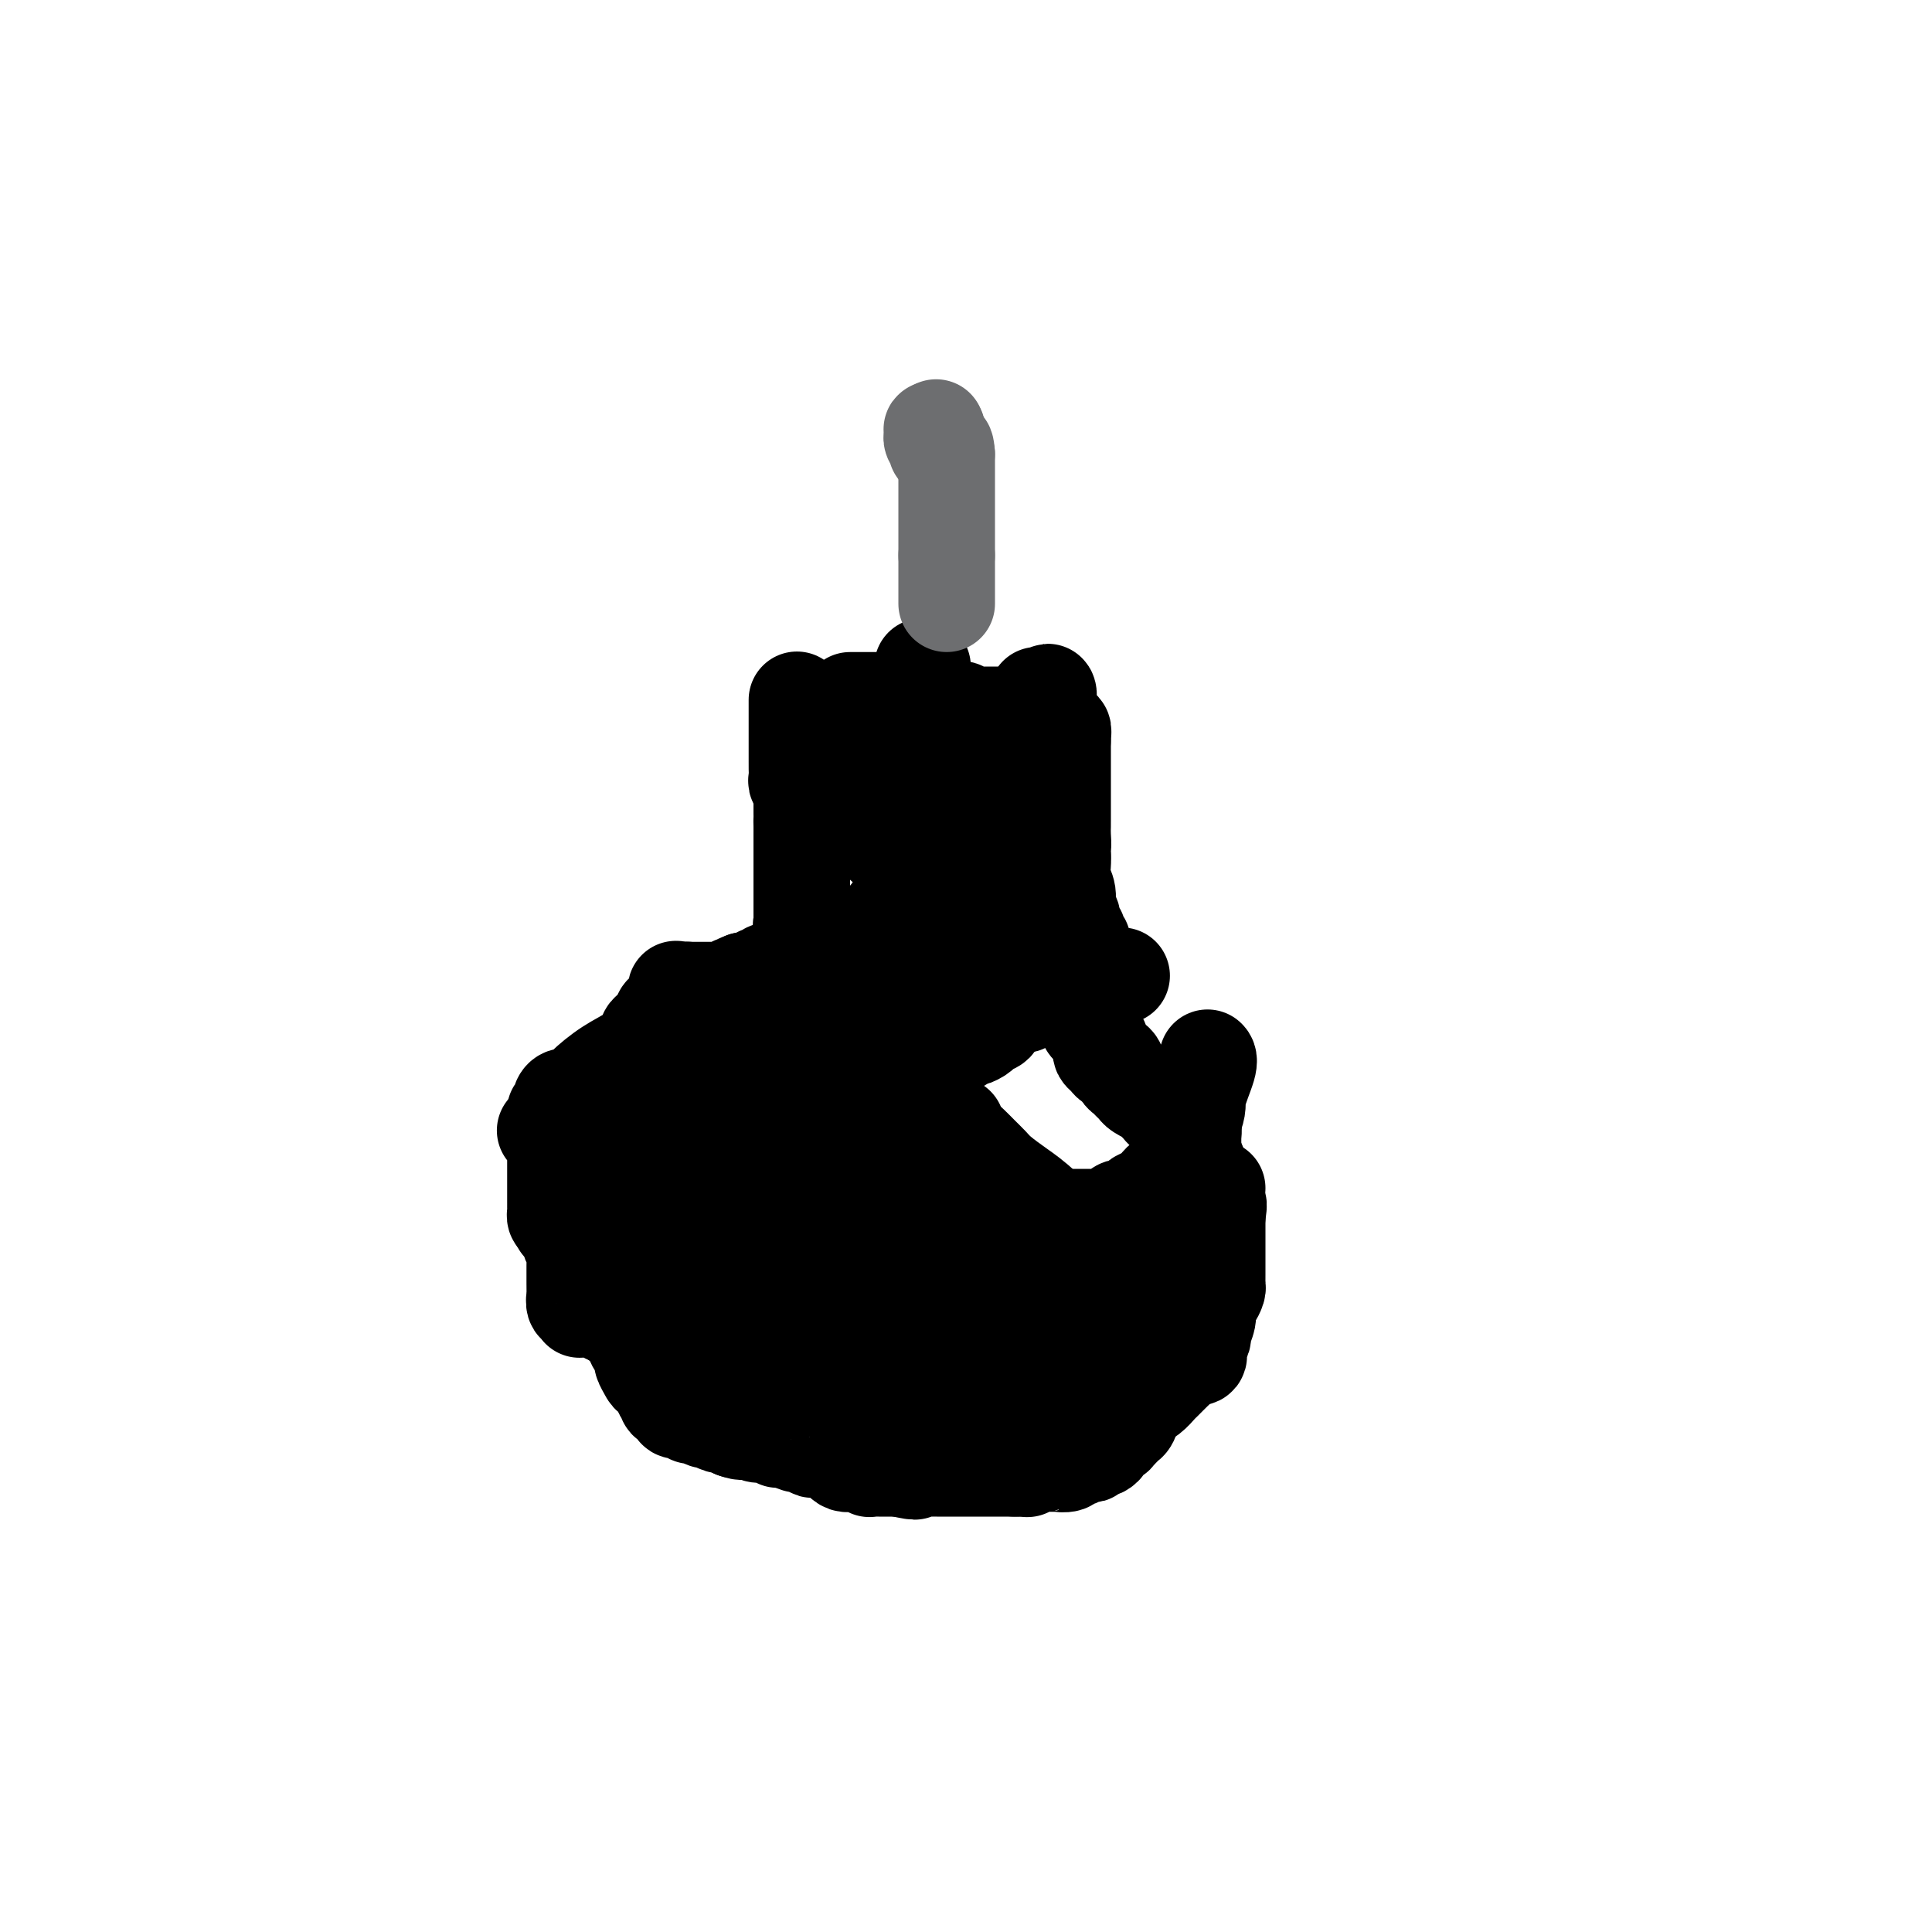 <svg viewBox='0 0 400 400' version='1.1' xmlns='http://www.w3.org/2000/svg' xmlns:xlink='http://www.w3.org/1999/xlink'><g fill='none' stroke='#000000' stroke-width='20' stroke-linecap='round' stroke-linejoin='round'><path d='M165,145c0.000,-0.097 0.000,-0.194 0,0c-0.000,0.194 -0.000,0.678 0,1c0.000,0.322 0.000,0.481 0,1c-0.000,0.519 -0.000,1.397 0,2c0.000,0.603 0.000,0.930 0,1c-0.000,0.070 -0.000,-0.117 0,0c0.000,0.117 0.000,0.537 0,1c-0.000,0.463 -0.000,0.968 0,1c0.000,0.032 0.000,-0.408 0,0c-0.000,0.408 -0.000,1.664 0,2c0.000,0.336 0.000,-0.246 0,0c-0.000,0.246 -0.000,1.322 0,2c0.000,0.678 0.000,0.959 0,1c-0.000,0.041 -0.001,-0.158 0,0c0.001,0.158 0.004,0.672 0,1c-0.004,0.328 -0.015,0.469 0,1c0.015,0.531 0.057,1.451 0,2c-0.057,0.549 -0.211,0.728 0,1c0.211,0.272 0.789,0.636 1,1c0.211,0.364 0.057,0.726 0,1c-0.057,0.274 -0.015,0.458 0,1c0.015,0.542 0.004,1.440 0,2c-0.004,0.560 -0.002,0.780 0,1'/><path d='M166,168c0.155,3.975 0.041,2.412 0,2c-0.041,-0.412 -0.011,0.329 0,1c0.011,0.671 0.003,1.274 0,2c-0.003,0.726 -0.001,1.574 0,2c0.001,0.426 0.000,0.429 0,1c-0.000,0.571 -0.000,1.710 0,2c0.000,0.290 0.000,-0.270 0,0c-0.000,0.270 -0.000,1.369 0,2c0.000,0.631 -0.000,0.792 0,1c0.000,0.208 0.000,0.461 0,1c-0.000,0.539 -0.000,1.364 0,2c0.000,0.636 0.000,1.083 0,2c-0.000,0.917 -0.001,2.302 0,3c0.001,0.698 0.005,0.708 0,1c-0.005,0.292 -0.020,0.868 0,1c0.020,0.132 0.076,-0.178 0,0c-0.076,0.178 -0.283,0.843 0,1c0.283,0.157 1.055,-0.195 2,0c0.945,0.195 2.062,0.937 3,2c0.938,1.063 1.697,2.447 2,3c0.303,0.553 0.152,0.277 0,0'/><path d='M177,196c-1.623,-0.114 -3.246,-0.227 -4,0c-0.754,0.227 -0.639,0.796 -1,1c-0.361,0.204 -1.197,0.045 -2,0c-0.803,-0.045 -1.573,0.026 -2,0c-0.427,-0.026 -0.509,-0.147 -1,0c-0.491,0.147 -1.389,0.561 -2,1c-0.611,0.439 -0.933,0.901 -1,1c-0.067,0.099 0.123,-0.166 0,0c-0.123,0.166 -0.559,0.762 -1,1c-0.441,0.238 -0.888,0.117 -1,0c-0.112,-0.117 0.111,-0.228 0,0c-0.111,0.228 -0.556,0.797 -1,1c-0.444,0.203 -0.889,0.041 -1,0c-0.111,-0.041 0.110,0.041 0,0c-0.110,-0.041 -0.550,-0.203 -1,0c-0.450,0.203 -0.908,0.772 -1,1c-0.092,0.228 0.182,0.114 0,0c-0.182,-0.114 -0.818,-0.227 -1,0c-0.182,0.227 0.092,0.793 0,1c-0.092,0.207 -0.550,0.056 -1,0c-0.450,-0.056 -0.890,-0.015 -1,0c-0.110,0.015 0.112,0.004 0,0c-0.112,-0.004 -0.556,-0.002 -1,0'/><path d='M154,203c-3.493,1.309 -0.726,1.082 0,1c0.726,-0.082 -0.589,-0.018 -1,0c-0.411,0.018 0.083,-0.009 0,0c-0.083,0.009 -0.744,0.055 -1,0c-0.256,-0.055 -0.106,-0.211 0,0c0.106,0.211 0.168,0.789 0,1c-0.168,0.211 -0.566,0.057 -1,0c-0.434,-0.057 -0.905,-0.015 -1,0c-0.095,0.015 0.186,0.004 0,0c-0.186,-0.004 -0.838,-0.001 -1,0c-0.162,0.001 0.167,0.000 0,0c-0.167,-0.000 -0.828,-0.000 -1,0c-0.172,0.000 0.146,0.000 0,0c-0.146,-0.000 -0.756,-0.000 -1,0c-0.244,0.000 -0.122,0.000 0,0c0.122,-0.000 0.244,-0.000 0,0c-0.244,0.000 -0.854,0.000 -1,0c-0.146,-0.000 0.172,-0.000 0,0c-0.172,0.000 -0.835,0.000 -1,0c-0.165,-0.000 0.167,-0.000 0,0c-0.167,0.000 -0.832,0.000 -1,0c-0.168,-0.000 0.161,-0.000 0,0c-0.161,0.000 -0.813,0.000 -1,0c-0.187,-0.000 0.089,-0.000 0,0c-0.089,0.000 -0.545,0.000 -1,0'/><path d='M142,205c-1.812,0.312 -0.342,0.091 0,0c0.342,-0.091 -0.443,-0.054 -1,0c-0.557,0.054 -0.885,0.124 -1,0c-0.115,-0.124 -0.017,-0.440 0,0c0.017,0.440 -0.047,1.638 0,2c0.047,0.362 0.205,-0.113 0,0c-0.205,0.113 -0.772,0.814 -1,1c-0.228,0.186 -0.118,-0.143 0,0c0.118,0.143 0.243,0.759 0,1c-0.243,0.241 -0.854,0.107 -1,0c-0.146,-0.107 0.172,-0.187 0,0c-0.172,0.187 -0.833,0.641 -1,1c-0.167,0.359 0.161,0.621 0,1c-0.161,0.379 -0.812,0.873 -1,1c-0.188,0.127 0.086,-0.115 0,0c-0.086,0.115 -0.531,0.585 -1,1c-0.469,0.415 -0.962,0.776 -1,1c-0.038,0.224 0.380,0.313 0,1c-0.380,0.687 -1.558,1.973 -3,3c-1.442,1.027 -3.147,1.794 -5,3c-1.853,1.206 -3.856,2.849 -5,4c-1.144,1.151 -1.431,1.810 -2,2c-0.569,0.190 -1.419,-0.089 -2,0c-0.581,0.089 -0.891,0.545 -1,1c-0.109,0.455 -0.015,0.910 0,1c0.015,0.090 -0.048,-0.183 0,0c0.048,0.183 0.209,0.822 0,1c-0.209,0.178 -0.787,-0.106 -1,0c-0.213,0.106 -0.061,0.602 0,1c0.061,0.398 0.030,0.699 0,1'/><path d='M115,232c-4.177,4.117 -1.119,0.910 0,0c1.119,-0.910 0.300,0.478 0,1c-0.300,0.522 -0.080,0.178 0,0c0.080,-0.178 0.022,-0.188 0,0c-0.022,0.188 -0.006,0.575 0,1c0.006,0.425 0.002,0.887 0,1c-0.002,0.113 -0.000,-0.123 0,0c0.000,0.123 0.000,0.607 0,1c-0.000,0.393 -0.000,0.696 0,1c0.000,0.304 0.000,0.607 0,1c-0.000,0.393 -0.000,0.874 0,1c0.000,0.126 0.000,-0.104 0,0c-0.000,0.104 -0.000,0.542 0,1c0.000,0.458 0.000,0.936 0,1c-0.000,0.064 -0.000,-0.285 0,0c0.000,0.285 -0.000,1.203 0,2c0.000,0.797 0.000,1.471 0,2c-0.000,0.529 -0.000,0.911 0,1c0.000,0.089 0.000,-0.116 0,0c-0.000,0.116 -0.000,0.552 0,1c0.000,0.448 0.000,0.907 0,1c-0.000,0.093 -0.000,-0.181 0,0c0.000,0.181 0.000,0.818 0,1c-0.000,0.182 -0.001,-0.091 0,0c0.001,0.091 0.003,0.547 0,1c-0.003,0.453 -0.011,0.905 0,1c0.011,0.095 0.041,-0.167 0,0c-0.041,0.167 -0.155,0.762 0,1c0.155,0.238 0.577,0.119 1,0'/><path d='M116,252c0.090,3.046 -0.186,0.662 0,0c0.186,-0.662 0.833,0.399 1,1c0.167,0.601 -0.148,0.742 0,1c0.148,0.258 0.758,0.632 1,1c0.242,0.368 0.118,0.728 0,1c-0.118,0.272 -0.228,0.454 0,1c0.228,0.546 0.793,1.455 1,2c0.207,0.545 0.055,0.727 0,1c-0.055,0.273 -0.015,0.636 0,1c0.015,0.364 0.004,0.728 0,1c-0.004,0.272 -0.001,0.453 0,1c0.001,0.547 -0.001,1.461 0,2c0.001,0.539 0.004,0.704 0,1c-0.004,0.296 -0.015,0.724 0,1c0.015,0.276 0.057,0.400 0,1c-0.057,0.600 -0.212,1.678 0,2c0.212,0.322 0.792,-0.110 1,0c0.208,0.110 0.045,0.761 0,1c-0.045,0.239 0.030,0.064 0,0c-0.030,-0.064 -0.163,-0.017 0,0c0.163,0.017 0.622,0.004 1,0c0.378,-0.004 0.675,0.003 1,0c0.325,-0.003 0.680,-0.015 1,0c0.320,0.015 0.607,0.056 1,0c0.393,-0.056 0.894,-0.211 1,0c0.106,0.211 -0.182,0.788 0,1c0.182,0.212 0.833,0.060 1,0c0.167,-0.060 -0.151,-0.026 0,0c0.151,0.026 0.771,0.046 1,0c0.229,-0.046 0.065,-0.156 0,0c-0.065,0.156 -0.033,0.578 0,1'/><path d='M127,273c1.201,0.291 0.704,0.018 1,0c0.296,-0.018 1.385,0.218 2,1c0.615,0.782 0.757,2.111 1,3c0.243,0.889 0.589,1.338 1,2c0.411,0.662 0.889,1.538 1,2c0.111,0.462 -0.143,0.509 0,1c0.143,0.491 0.683,1.427 1,2c0.317,0.573 0.409,0.784 1,1c0.591,0.216 1.679,0.436 2,1c0.321,0.564 -0.125,1.472 0,2c0.125,0.528 0.822,0.677 1,1c0.178,0.323 -0.162,0.821 0,1c0.162,0.179 0.827,0.038 1,0c0.173,-0.038 -0.146,0.028 0,0c0.146,-0.028 0.756,-0.151 1,0c0.244,0.151 0.122,0.577 0,1c-0.122,0.423 -0.244,0.844 0,1c0.244,0.156 0.854,0.045 1,0c0.146,-0.045 -0.172,-0.026 0,0c0.172,0.026 0.835,0.060 1,0c0.165,-0.060 -0.168,-0.213 0,0c0.168,0.213 0.836,0.793 1,1c0.164,0.207 -0.176,0.042 0,0c0.176,-0.042 0.868,0.040 1,0c0.132,-0.040 -0.298,-0.203 0,0c0.298,0.203 1.322,0.772 2,1c0.678,0.228 1.010,0.116 1,0c-0.010,-0.116 -0.364,-0.237 0,0c0.364,0.237 1.444,0.833 2,1c0.556,0.167 0.587,-0.095 1,0c0.413,0.095 1.206,0.548 2,1'/><path d='M152,296c2.269,0.791 1.942,0.269 2,0c0.058,-0.269 0.500,-0.283 1,0c0.500,0.283 1.059,0.864 2,1c0.941,0.136 2.266,-0.174 3,0c0.734,0.174 0.879,0.830 1,1c0.121,0.170 0.218,-0.147 1,0c0.782,0.147 2.250,0.758 3,1c0.750,0.242 0.782,0.117 1,0c0.218,-0.117 0.622,-0.224 1,0c0.378,0.224 0.731,0.778 1,1c0.269,0.222 0.454,0.111 1,0c0.546,-0.111 1.452,-0.223 2,0c0.548,0.223 0.738,0.782 1,1c0.262,0.218 0.596,0.097 1,0c0.404,-0.097 0.878,-0.170 1,0c0.122,0.170 -0.108,0.581 0,1c0.108,0.419 0.554,0.845 1,1c0.446,0.155 0.893,0.041 1,0c0.107,-0.041 -0.125,-0.007 0,0c0.125,0.007 0.607,-0.012 1,0c0.393,0.012 0.698,0.056 1,0c0.302,-0.056 0.602,-0.211 1,0c0.398,0.211 0.894,0.789 1,1c0.106,0.211 -0.179,0.057 0,0c0.179,-0.057 0.821,-0.015 1,0c0.179,0.015 -0.107,0.004 0,0c0.107,-0.004 0.606,-0.001 1,0c0.394,0.001 0.683,0.000 1,0c0.317,-0.000 0.662,-0.000 1,0c0.338,0.000 0.668,0.000 1,0c0.332,-0.000 0.666,-0.000 1,0'/><path d='M186,304c5.676,1.238 2.865,0.332 2,0c-0.865,-0.332 0.216,-0.089 1,0c0.784,0.089 1.270,0.024 2,0c0.730,-0.024 1.702,-0.006 2,0c0.298,0.006 -0.079,0.002 0,0c0.079,-0.002 0.614,-0.000 1,0c0.386,0.000 0.625,0.000 1,0c0.375,-0.000 0.888,-0.000 1,0c0.112,0.000 -0.178,0.000 0,0c0.178,-0.000 0.822,-0.000 1,0c0.178,0.000 -0.110,0.000 0,0c0.110,-0.000 0.617,-0.000 1,0c0.383,0.000 0.643,0.000 1,0c0.357,-0.000 0.813,-0.000 1,0c0.187,0.000 0.107,0.000 0,0c-0.107,-0.000 -0.239,-0.000 0,0c0.239,0.000 0.850,0.000 1,0c0.150,-0.000 -0.162,-0.000 0,0c0.162,0.000 0.799,0.000 1,0c0.201,-0.000 -0.033,-0.000 0,0c0.033,0.000 0.334,0.000 1,0c0.666,-0.000 1.698,-0.000 2,0c0.302,0.000 -0.125,0.000 0,0c0.125,-0.000 0.803,-0.000 1,0c0.197,0.000 -0.088,0.000 0,0c0.088,-0.000 0.548,-0.000 1,0c0.452,0.000 0.894,0.000 1,0c0.106,-0.000 -0.125,-0.000 0,0c0.125,0.000 0.607,0.000 1,0c0.393,0.000 0.696,0.000 1,0'/><path d='M210,304c4.113,0.061 2.394,0.212 2,0c-0.394,-0.212 0.537,-0.789 1,-1c0.463,-0.211 0.458,-0.056 1,0c0.542,0.056 1.632,0.015 2,0c0.368,-0.015 0.014,-0.003 0,0c-0.014,0.003 0.311,-0.003 1,0c0.689,0.003 1.743,0.016 2,0c0.257,-0.016 -0.282,-0.061 0,0c0.282,0.061 1.385,0.226 2,0c0.615,-0.226 0.743,-0.844 1,-1c0.257,-0.156 0.642,0.151 1,0c0.358,-0.151 0.687,-0.759 1,-1c0.313,-0.241 0.608,-0.117 1,0c0.392,0.117 0.879,0.225 1,0c0.121,-0.225 -0.125,-0.782 0,-1c0.125,-0.218 0.621,-0.096 1,0c0.379,0.096 0.640,0.166 1,0c0.360,-0.166 0.818,-0.566 1,-1c0.182,-0.434 0.087,-0.900 0,-1c-0.087,-0.100 -0.167,0.165 0,0c0.167,-0.165 0.581,-0.762 1,-1c0.419,-0.238 0.843,-0.119 1,0c0.157,0.119 0.046,0.238 0,0c-0.046,-0.238 -0.027,-0.834 0,-1c0.027,-0.166 0.063,0.096 0,0c-0.063,-0.096 -0.224,-0.551 0,-1c0.224,-0.449 0.834,-0.894 1,-1c0.166,-0.106 -0.110,0.126 0,0c0.110,-0.126 0.607,-0.611 1,-1c0.393,-0.389 0.684,-0.683 1,-1c0.316,-0.317 0.658,-0.659 1,-1'/><path d='M235,291c1.218,-1.588 0.763,-1.058 1,-1c0.237,0.058 1.167,-0.355 2,-1c0.833,-0.645 1.570,-1.522 2,-2c0.430,-0.478 0.554,-0.558 1,-1c0.446,-0.442 1.216,-1.247 2,-2c0.784,-0.753 1.583,-1.455 2,-2c0.417,-0.545 0.452,-0.935 1,-1c0.548,-0.065 1.610,0.195 2,0c0.390,-0.195 0.109,-0.844 0,-1c-0.109,-0.156 -0.044,0.181 0,0c0.044,-0.181 0.068,-0.881 0,-1c-0.068,-0.119 -0.229,0.344 0,0c0.229,-0.344 0.849,-1.495 1,-2c0.151,-0.505 -0.166,-0.362 0,-1c0.166,-0.638 0.815,-2.055 1,-3c0.185,-0.945 -0.094,-1.419 0,-2c0.094,-0.581 0.561,-1.269 1,-2c0.439,-0.731 0.850,-1.505 1,-2c0.150,-0.495 0.040,-0.710 0,-1c-0.040,-0.290 -0.011,-0.655 0,-1c0.011,-0.345 0.003,-0.670 0,-1c-0.003,-0.330 -0.001,-0.666 0,-1c0.001,-0.334 0.000,-0.666 0,-1c-0.000,-0.334 -0.000,-0.670 0,-1c0.000,-0.330 0.000,-0.654 0,-1c-0.000,-0.346 -0.000,-0.713 0,-1c0.000,-0.287 0.000,-0.494 0,-1c-0.000,-0.506 -0.000,-1.311 0,-2c0.000,-0.689 0.000,-1.262 0,-2c-0.000,-0.738 -0.000,-1.639 0,-2c0.000,-0.361 0.000,-0.180 0,0'/><path d='M252,252c0.595,-4.573 0.084,-1.505 0,-1c-0.084,0.505 0.261,-1.552 0,-3c-0.261,-1.448 -1.128,-2.286 -2,-3c-0.872,-0.714 -1.750,-1.305 -2,-2c-0.250,-0.695 0.126,-1.495 0,-2c-0.126,-0.505 -0.755,-0.715 -1,-1c-0.245,-0.285 -0.107,-0.643 0,-1c0.107,-0.357 0.182,-0.711 0,-1c-0.182,-0.289 -0.622,-0.511 -1,-1c-0.378,-0.489 -0.693,-1.245 -1,-2c-0.307,-0.755 -0.607,-1.508 -1,-2c-0.393,-0.492 -0.879,-0.723 -1,-1c-0.121,-0.277 0.123,-0.599 0,-1c-0.123,-0.401 -0.611,-0.882 -1,-1c-0.389,-0.118 -0.677,0.127 -1,0c-0.323,-0.127 -0.682,-0.625 -1,-1c-0.318,-0.375 -0.596,-0.625 -1,-1c-0.404,-0.375 -0.934,-0.874 -1,-1c-0.066,-0.126 0.333,0.121 0,0c-0.333,-0.121 -1.399,-0.608 -2,-1c-0.601,-0.392 -0.738,-0.687 -1,-1c-0.262,-0.313 -0.647,-0.643 -1,-1c-0.353,-0.357 -0.672,-0.740 -1,-1c-0.328,-0.260 -0.666,-0.398 -1,-1c-0.334,-0.602 -0.664,-1.667 -1,-2c-0.336,-0.333 -0.678,0.066 -1,0c-0.322,-0.066 -0.625,-0.598 -1,-1c-0.375,-0.402 -0.822,-0.675 -1,-1c-0.178,-0.325 -0.086,-0.703 0,-1c0.086,-0.297 0.168,-0.513 0,-1c-0.168,-0.487 -0.584,-1.243 -1,-2'/><path d='M227,214c-2.868,-3.057 -1.538,-1.199 -1,-1c0.538,0.199 0.285,-1.259 0,-2c-0.285,-0.741 -0.602,-0.763 -1,-1c-0.398,-0.237 -0.876,-0.689 -1,-1c-0.124,-0.311 0.108,-0.479 0,-1c-0.108,-0.521 -0.555,-1.393 -1,-2c-0.445,-0.607 -0.889,-0.947 -1,-1c-0.111,-0.053 0.110,0.183 0,0c-0.110,-0.183 -0.551,-0.785 -1,-1c-0.449,-0.215 -0.906,-0.044 -1,0c-0.094,0.044 0.176,-0.041 0,0c-0.176,0.041 -0.797,0.208 -1,0c-0.203,-0.208 0.014,-0.790 0,-1c-0.014,-0.210 -0.258,-0.046 -1,0c-0.742,0.046 -1.981,-0.025 -3,0c-1.019,0.025 -1.818,0.147 -2,0c-0.182,-0.147 0.254,-0.561 0,-1c-0.254,-0.439 -1.196,-0.901 -2,-1c-0.804,-0.099 -1.469,0.166 -2,0c-0.531,-0.166 -0.926,-0.761 -1,-1c-0.074,-0.239 0.174,-0.121 0,0c-0.174,0.121 -0.768,0.244 -1,0c-0.232,-0.244 -0.101,-0.854 0,-1c0.101,-0.146 0.174,0.171 0,0c-0.174,-0.171 -0.593,-0.829 -1,-1c-0.407,-0.171 -0.802,0.146 -1,0c-0.198,-0.146 -0.199,-0.756 0,-1c0.199,-0.244 0.600,-0.122 1,0'/><path d='M206,197c-2.500,-1.167 -1.250,-0.583 0,0'/><path d='M224,201c0.000,-0.333 0.000,-0.666 0,-1c-0.000,-0.334 -0.000,-0.668 0,-1c0.000,-0.332 0.001,-0.663 0,-1c-0.001,-0.337 -0.004,-0.682 0,-1c0.004,-0.318 0.015,-0.611 0,-1c-0.015,-0.389 -0.055,-0.874 0,-1c0.055,-0.126 0.207,0.108 0,0c-0.207,-0.108 -0.772,-0.557 -1,-1c-0.228,-0.443 -0.118,-0.880 0,-1c0.118,-0.120 0.243,0.078 0,0c-0.243,-0.078 -0.853,-0.432 -1,-1c-0.147,-0.568 0.171,-1.349 0,-2c-0.171,-0.651 -0.830,-1.172 -1,-2c-0.170,-0.828 0.150,-1.964 0,-3c-0.150,-1.036 -0.771,-1.971 -1,-3c-0.229,-1.029 -0.065,-2.151 0,-3c0.065,-0.849 0.033,-1.424 0,-2'/><path d='M220,177c-0.619,-4.073 -0.166,-2.254 0,-2c0.166,0.254 0.044,-1.055 0,-2c-0.044,-0.945 -0.012,-1.525 0,-2c0.012,-0.475 0.003,-0.844 0,-1c-0.003,-0.156 -0.001,-0.098 0,0c0.001,0.098 0.000,0.238 0,0c-0.000,-0.238 -0.000,-0.852 0,-1c0.000,-0.148 0.000,0.172 0,0c-0.000,-0.172 -0.000,-0.835 0,-1c0.000,-0.165 0.000,0.167 0,0c-0.000,-0.167 -0.000,-0.832 0,-1c0.000,-0.168 0.000,0.163 0,0c-0.000,-0.163 -0.000,-0.818 0,-1c0.000,-0.182 0.000,0.111 0,0c-0.000,-0.111 -0.000,-0.625 0,-1c0.000,-0.375 0.000,-0.612 0,-1c-0.000,-0.388 -0.000,-0.929 0,-1c0.000,-0.071 0.000,0.328 0,0c-0.000,-0.328 -0.000,-1.383 0,-2c0.000,-0.617 0.000,-0.794 0,-1c-0.000,-0.206 -0.000,-0.439 0,-1c0.000,-0.561 0.000,-1.449 0,-2c-0.000,-0.551 -0.000,-0.764 0,-1c0.000,-0.236 0.000,-0.496 0,-1c0.000,-0.504 0.000,-1.252 0,-2'/><path d='M220,153c-0.001,-3.648 -0.004,-0.767 0,0c0.004,0.767 0.015,-0.579 0,-1c-0.015,-0.421 -0.057,0.083 0,0c0.057,-0.083 0.212,-0.754 0,-1c-0.212,-0.246 -0.793,-0.066 -1,0c-0.207,0.066 -0.041,0.019 0,0c0.041,-0.019 -0.041,-0.009 0,0c0.041,0.009 0.207,0.016 0,0c-0.207,-0.016 -0.786,-0.056 -1,0c-0.214,0.056 -0.061,0.207 0,0c0.061,-0.207 0.030,-0.772 0,-1c-0.030,-0.228 -0.061,-0.118 0,0c0.061,0.118 0.212,0.243 0,0c-0.212,-0.243 -0.789,-0.854 -1,-1c-0.211,-0.146 -0.057,0.172 0,0c0.057,-0.172 0.015,-0.835 0,-1c-0.015,-0.165 -0.004,0.167 0,0c0.004,-0.167 0.001,-0.833 0,-1c-0.001,-0.167 -0.000,0.166 0,0c0.000,-0.166 0.000,-0.832 0,-1c-0.000,-0.168 -0.000,0.161 0,0c0.000,-0.161 0.000,-0.813 0,-1c-0.000,-0.187 -0.000,0.089 0,0c0.000,-0.089 0.000,-0.545 0,-1'/><path d='M217,144c-0.345,-1.393 0.292,-0.375 0,0c-0.292,0.375 -1.512,0.107 -2,0c-0.488,-0.107 -0.244,-0.054 0,0'/><path d='M176,145c0.192,0.000 0.384,0.000 1,0c0.616,-0.000 1.655,-0.000 2,0c0.345,0.000 -0.003,0.000 0,0c0.003,-0.000 0.357,-0.000 1,0c0.643,0.000 1.576,0.000 2,0c0.424,-0.000 0.339,-0.001 1,0c0.661,0.001 2.068,0.003 3,0c0.932,-0.003 1.390,-0.011 2,0c0.610,0.011 1.373,0.042 2,0c0.627,-0.042 1.120,-0.156 2,0c0.880,0.156 2.148,0.581 3,1c0.852,0.419 1.289,0.830 2,1c0.711,0.170 1.696,0.098 2,0c0.304,-0.098 -0.073,-0.222 0,0c0.073,0.222 0.597,0.792 1,1c0.403,0.208 0.685,0.056 1,0c0.315,-0.056 0.662,-0.015 1,0c0.338,0.015 0.668,0.004 1,0c0.332,-0.004 0.666,-0.001 1,0c0.334,0.001 0.670,0.000 1,0c0.330,-0.000 0.656,-0.000 1,0c0.344,0.000 0.708,0.000 1,0c0.292,-0.000 0.512,-0.000 1,0c0.488,0.000 1.244,0.000 2,0'/><path d='M210,148c5.398,0.465 1.894,0.128 1,0c-0.894,-0.128 0.822,-0.048 2,0c1.178,0.048 1.818,0.064 2,0c0.182,-0.064 -0.095,-0.210 0,0c0.095,0.210 0.561,0.774 1,1c0.439,0.226 0.850,0.112 1,0c0.150,-0.112 0.040,-0.223 0,0c-0.040,0.223 -0.011,0.782 0,1c0.011,0.218 0.003,0.097 0,0c-0.003,-0.097 -0.001,-0.170 0,0c0.001,0.170 0.000,0.584 0,1c-0.000,0.416 -0.000,0.833 0,1c0.000,0.167 0.000,0.083 0,0'/><path d='M139,245c0.335,-0.000 0.671,-0.000 1,0c0.329,0.000 0.653,0.000 1,0c0.347,-0.000 0.718,-0.001 1,0c0.282,0.001 0.474,0.002 1,0c0.526,-0.002 1.387,-0.008 2,0c0.613,0.008 0.979,0.030 1,0c0.021,-0.030 -0.304,-0.111 0,0c0.304,0.111 1.236,0.415 2,1c0.764,0.585 1.362,1.450 2,2c0.638,0.550 1.318,0.785 2,1c0.682,0.215 1.365,0.410 2,1c0.635,0.590 1.222,1.576 2,2c0.778,0.424 1.745,0.284 3,1c1.255,0.716 2.797,2.286 4,3c1.203,0.714 2.069,0.573 3,1c0.931,0.427 1.929,1.424 3,2c1.071,0.576 2.216,0.732 3,1c0.784,0.268 1.206,0.648 2,1c0.794,0.352 1.959,0.677 3,1c1.041,0.323 1.960,0.643 3,1c1.040,0.357 2.203,0.750 3,1c0.797,0.250 1.228,0.357 2,1c0.772,0.643 1.886,1.821 3,3'/><path d='M188,268c6.738,3.521 3.582,1.322 3,1c-0.582,-0.322 1.411,1.233 3,2c1.589,0.767 2.774,0.745 4,1c1.226,0.255 2.493,0.787 3,1c0.507,0.213 0.253,0.106 0,0'/><path d='M133,253c0.097,0.126 0.193,0.252 1,0c0.807,-0.252 2.323,-0.881 4,0c1.677,0.881 3.515,3.271 6,5c2.485,1.729 5.618,2.796 8,4c2.382,1.204 4.014,2.545 6,4c1.986,1.455 4.325,3.024 6,4c1.675,0.976 2.688,1.358 4,2c1.312,0.642 2.925,1.543 4,2c1.075,0.457 1.611,0.472 3,1c1.389,0.528 3.630,1.571 5,2c1.370,0.429 1.867,0.245 4,1c2.133,0.755 5.902,2.450 8,3c2.098,0.550 2.526,-0.044 4,0c1.474,0.044 3.992,0.727 5,1c1.008,0.273 0.504,0.137 0,0'/><path d='M140,267c1.313,-0.044 2.626,-0.088 4,0c1.374,0.088 2.809,0.309 4,0c1.191,-0.309 2.137,-1.148 5,0c2.863,1.148 7.642,4.283 10,6c2.358,1.717 2.295,2.015 5,3c2.705,0.985 8.178,2.656 12,4c3.822,1.344 5.994,2.360 8,3c2.006,0.640 3.848,0.904 5,1c1.152,0.096 1.615,0.026 2,0c0.385,-0.026 0.691,-0.007 1,0c0.309,0.007 0.622,0.002 1,0c0.378,-0.002 0.822,-0.001 1,0c0.178,0.001 0.089,0.000 0,0'/><path d='M141,277c1.585,-0.076 3.170,-0.151 5,0c1.830,0.151 3.906,0.530 6,1c2.094,0.470 4.207,1.033 6,2c1.793,0.967 3.267,2.339 5,3c1.733,0.661 3.724,0.612 5,1c1.276,0.388 1.838,1.213 3,2c1.162,0.787 2.925,1.535 4,2c1.075,0.465 1.462,0.646 3,1c1.538,0.354 4.227,0.879 6,1c1.773,0.121 2.630,-0.164 4,0c1.370,0.164 3.253,0.775 5,1c1.747,0.225 3.356,0.064 4,0c0.644,-0.064 0.322,-0.032 0,0'/><path d='M172,286c0.162,-0.000 0.324,-0.000 1,0c0.676,0.000 1.865,0.000 3,0c1.135,-0.000 2.214,-0.000 3,0c0.786,0.000 1.277,0.000 2,0c0.723,-0.000 1.677,-0.001 3,0c1.323,0.001 3.016,0.004 4,0c0.984,-0.004 1.260,-0.015 2,0c0.740,0.015 1.945,0.057 3,0c1.055,-0.057 1.959,-0.211 3,0c1.041,0.211 2.217,0.789 3,1c0.783,0.211 1.171,0.057 3,0c1.829,-0.057 5.098,-0.015 6,0c0.902,0.015 -0.565,0.004 1,0c1.565,-0.004 6.161,-0.001 8,0c1.839,0.001 0.919,0.001 0,0'/><path d='M188,280c0.367,0.000 0.733,0.001 1,0c0.267,-0.001 0.433,-0.003 1,0c0.567,0.003 1.534,0.012 2,0c0.466,-0.012 0.430,-0.045 1,0c0.570,0.045 1.745,0.168 3,0c1.255,-0.168 2.591,-0.626 4,-1c1.409,-0.374 2.892,-0.662 4,-1c1.108,-0.338 1.840,-0.724 3,-1c1.160,-0.276 2.748,-0.443 4,-1c1.252,-0.557 2.168,-1.505 3,-2c0.832,-0.495 1.579,-0.536 3,-1c1.421,-0.464 3.515,-1.351 5,-2c1.485,-0.649 2.361,-1.059 4,-2c1.639,-0.941 4.040,-2.412 5,-3c0.960,-0.588 0.480,-0.294 0,0'/><path d='M215,268c0.214,-0.000 0.427,-0.000 1,0c0.573,0.000 1.505,0.000 2,0c0.495,-0.000 0.552,-0.001 1,0c0.448,0.001 1.288,0.004 2,0c0.712,-0.004 1.298,-0.015 2,0c0.702,0.015 1.521,0.057 2,0c0.479,-0.057 0.619,-0.211 1,0c0.381,0.211 1.004,0.789 2,1c0.996,0.211 2.366,0.057 3,0c0.634,-0.057 0.532,-0.015 1,0c0.468,0.015 1.505,0.004 2,0c0.495,-0.004 0.446,-0.000 1,0c0.554,0.000 1.710,-0.002 2,0c0.290,0.002 -0.284,0.008 0,0c0.284,-0.008 1.428,-0.031 2,0c0.572,0.031 0.574,0.115 1,0c0.426,-0.115 1.277,-0.429 2,-1c0.723,-0.571 1.318,-1.398 2,-2c0.682,-0.602 1.451,-0.979 2,-2c0.549,-1.021 0.879,-2.685 1,-4c0.121,-1.315 0.032,-2.280 0,-3c-0.032,-0.720 -0.009,-1.194 0,-2c0.009,-0.806 0.002,-1.945 0,-3c-0.002,-1.055 -0.001,-2.028 0,-3'/><path d='M247,249c0.155,-3.237 0.041,-3.830 0,-5c-0.041,-1.170 -0.011,-2.919 0,-4c0.011,-1.081 0.003,-1.495 0,-2c-0.003,-0.505 0.000,-1.102 0,-2c-0.000,-0.898 -0.004,-2.097 0,-3c0.004,-0.903 0.016,-1.510 0,-2c-0.016,-0.490 -0.061,-0.863 0,-1c0.061,-0.137 0.226,-0.037 0,0c-0.226,0.037 -0.845,0.012 -1,0c-0.155,-0.012 0.155,-0.012 0,0c-0.155,0.012 -0.774,0.034 -1,0c-0.226,-0.034 -0.061,-0.124 0,0c0.061,0.124 0.016,0.463 0,1c-0.016,0.537 -0.004,1.274 0,2c0.004,0.726 0.001,1.443 0,2c-0.001,0.557 -0.000,0.954 0,2c0.000,1.046 0.000,2.742 0,5c-0.000,2.258 -0.000,5.080 0,7c0.000,1.920 0.000,2.940 0,4c-0.000,1.060 -0.000,2.160 0,3c0.000,0.840 0.000,1.420 0,2'/><path d='M245,258c-0.306,4.697 -0.070,2.439 0,2c0.070,-0.439 -0.026,0.939 0,2c0.026,1.061 0.176,1.804 0,3c-0.176,1.196 -0.676,2.844 -1,4c-0.324,1.156 -0.472,1.818 -1,3c-0.528,1.182 -1.437,2.883 -2,4c-0.563,1.117 -0.781,1.649 -1,3c-0.219,1.351 -0.440,3.521 -1,5c-0.560,1.479 -1.460,2.266 -2,3c-0.540,0.734 -0.722,1.416 -1,2c-0.278,0.584 -0.653,1.071 -1,2c-0.347,0.929 -0.666,2.302 -1,3c-0.334,0.698 -0.682,0.723 -1,1c-0.318,0.277 -0.606,0.806 -1,1c-0.394,0.194 -0.893,0.052 -1,0c-0.107,-0.052 0.179,-0.014 0,0c-0.179,0.014 -0.821,0.004 -1,0c-0.179,-0.004 0.107,-0.001 0,0c-0.107,0.001 -0.606,-0.000 -1,0c-0.394,0.000 -0.684,0.001 -1,0c-0.316,-0.001 -0.659,-0.004 -1,0c-0.341,0.004 -0.680,0.016 -1,0c-0.320,-0.016 -0.622,-0.060 -1,0c-0.378,0.060 -0.833,0.222 -1,0c-0.167,-0.222 -0.045,-0.829 0,-1c0.045,-0.171 0.015,0.095 0,0c-0.015,-0.095 -0.014,-0.551 0,-1c0.014,-0.449 0.042,-0.890 0,-1c-0.042,-0.110 -0.155,0.111 0,0c0.155,-0.111 0.577,-0.556 1,-1'/><path d='M225,292c-0.041,-0.802 0.355,-0.807 1,-1c0.645,-0.193 1.538,-0.573 2,-1c0.462,-0.427 0.491,-0.902 1,-1c0.509,-0.098 1.497,0.181 2,0c0.503,-0.181 0.520,-0.822 1,-1c0.480,-0.178 1.424,0.108 2,0c0.576,-0.108 0.785,-0.610 1,-1c0.215,-0.390 0.438,-0.670 1,-1c0.562,-0.330 1.464,-0.711 2,-1c0.536,-0.289 0.707,-0.486 1,-1c0.293,-0.514 0.707,-1.345 1,-2c0.293,-0.655 0.463,-1.135 1,-2c0.537,-0.865 1.440,-2.114 2,-3c0.560,-0.886 0.776,-1.407 1,-2c0.224,-0.593 0.456,-1.258 1,-2c0.544,-0.742 1.400,-1.560 2,-2c0.600,-0.440 0.944,-0.500 1,-1c0.056,-0.500 -0.177,-1.438 0,-2c0.177,-0.562 0.765,-0.747 1,-1c0.235,-0.253 0.116,-0.574 0,-1c-0.116,-0.426 -0.228,-0.957 0,-1c0.228,-0.043 0.796,0.402 1,0c0.204,-0.402 0.044,-1.653 0,-3c-0.044,-1.347 0.027,-2.792 0,-4c-0.027,-1.208 -0.152,-2.179 0,-4c0.152,-1.821 0.579,-4.490 1,-6c0.421,-1.510 0.834,-1.860 1,-2c0.166,-0.140 0.083,-0.070 0,0'/><path d='M198,233c0.243,0.666 0.486,1.332 1,2c0.514,0.668 1.298,1.337 2,2c0.702,0.663 1.322,1.321 2,2c0.678,0.679 1.416,1.378 2,2c0.584,0.622 1.016,1.168 2,2c0.984,0.832 2.521,1.951 4,3c1.479,1.049 2.900,2.028 5,4c2.100,1.972 4.880,4.938 7,7c2.120,2.062 3.579,3.222 5,4c1.421,0.778 2.805,1.174 4,2c1.195,0.826 2.203,2.080 3,3c0.797,0.920 1.384,1.504 2,2c0.616,0.496 1.262,0.904 2,1c0.738,0.096 1.569,-0.118 2,0c0.431,0.118 0.462,0.570 1,1c0.538,0.430 1.582,0.837 2,1c0.418,0.163 0.209,0.081 0,0'/><path d='M174,247c1.522,0.638 3.043,1.277 4,2c0.957,0.723 1.348,1.531 2,2c0.652,0.469 1.564,0.601 2,1c0.436,0.399 0.395,1.066 1,2c0.605,0.934 1.856,2.137 3,3c1.144,0.863 2.180,1.388 3,2c0.820,0.612 1.424,1.312 2,2c0.576,0.688 1.124,1.364 2,2c0.876,0.636 2.080,1.232 3,2c0.920,0.768 1.556,1.708 2,2c0.444,0.292 0.697,-0.065 1,0c0.303,0.065 0.657,0.553 1,1c0.343,0.447 0.674,0.852 1,1c0.326,0.148 0.648,0.040 1,0c0.352,-0.040 0.734,-0.011 1,0c0.266,0.011 0.415,0.003 1,0c0.585,-0.003 1.606,-0.001 2,0c0.394,0.001 0.161,0.000 0,0c-0.161,-0.000 -0.250,-0.000 0,0c0.250,0.000 0.838,0.000 1,0c0.162,-0.000 -0.101,-0.000 0,0c0.101,0.000 0.566,0.000 1,0c0.434,-0.000 0.838,-0.000 1,0c0.162,0.000 0.081,0.000 0,0'/><path d='M209,269c1.390,-0.006 0.865,-0.023 1,0c0.135,0.023 0.929,0.084 2,0c1.071,-0.084 2.420,-0.313 4,-1c1.580,-0.687 3.390,-1.830 5,-3c1.610,-1.170 3.019,-2.365 5,-4c1.981,-1.635 4.533,-3.709 6,-5c1.467,-1.291 1.848,-1.797 2,-2c0.152,-0.203 0.076,-0.101 0,0'/><path d='M183,232c0.779,-0.054 1.559,-0.109 2,0c0.441,0.109 0.545,0.381 1,1c0.455,0.619 1.263,1.584 2,2c0.737,0.416 1.405,0.282 2,1c0.595,0.718 1.118,2.286 2,3c0.882,0.714 2.123,0.572 3,1c0.877,0.428 1.390,1.424 2,2c0.610,0.576 1.315,0.732 2,1c0.685,0.268 1.348,0.649 2,1c0.652,0.351 1.292,0.671 2,1c0.708,0.329 1.484,0.665 2,1c0.516,0.335 0.773,0.668 1,1c0.227,0.332 0.424,0.663 1,1c0.576,0.337 1.530,0.679 2,1c0.470,0.321 0.456,0.621 1,1c0.544,0.379 1.648,0.837 2,1c0.352,0.163 -0.046,0.030 0,0c0.046,-0.030 0.537,0.045 1,0c0.463,-0.045 0.897,-0.208 1,0c0.103,0.208 -0.126,0.787 0,1c0.126,0.213 0.607,0.061 1,0c0.393,-0.061 0.696,-0.030 1,0'/><path d='M216,252c5.288,3.094 2.010,0.829 1,0c-1.010,-0.829 0.250,-0.222 1,0c0.750,0.222 0.992,0.060 1,0c0.008,-0.060 -0.218,-0.016 0,0c0.218,0.016 0.880,0.004 1,0c0.120,-0.004 -0.301,-0.001 0,0c0.301,0.001 1.324,0.000 2,0c0.676,-0.000 1.003,-0.000 1,0c-0.003,0.000 -0.338,-0.000 0,0c0.338,0.000 1.349,0.000 2,0c0.651,-0.000 0.943,-0.000 1,0c0.057,0.000 -0.122,0.001 0,0c0.122,-0.001 0.544,-0.004 1,0c0.456,0.004 0.945,0.016 1,0c0.055,-0.016 -0.323,-0.061 0,0c0.323,0.061 1.347,0.227 2,0c0.653,-0.227 0.934,-0.848 1,-1c0.066,-0.152 -0.084,0.166 0,0c0.084,-0.166 0.403,-0.814 1,-1c0.597,-0.186 1.474,0.092 2,0c0.526,-0.092 0.703,-0.552 1,-1c0.297,-0.448 0.716,-0.883 1,-1c0.284,-0.117 0.434,0.086 1,0c0.566,-0.086 1.548,-0.460 2,-1c0.452,-0.540 0.372,-1.246 1,-2c0.628,-0.754 1.962,-1.556 3,-2c1.038,-0.444 1.781,-0.531 2,-1c0.219,-0.469 -0.086,-1.322 0,-2c0.086,-0.678 0.562,-1.183 1,-2c0.438,-0.817 0.840,-1.948 1,-3c0.160,-1.052 0.080,-2.026 0,-3'/><path d='M247,232c1.343,-3.121 0.700,-3.424 1,-5c0.300,-1.576 1.542,-4.424 2,-6c0.458,-1.576 0.131,-1.879 0,-2c-0.131,-0.121 -0.065,-0.061 0,0'/><path d='M200,252c1.988,0.149 3.976,0.298 6,0c2.024,-0.298 4.083,-1.042 8,0c3.917,1.042 9.690,3.869 12,5c2.310,1.131 1.155,0.565 0,0'/><path d='M186,217c0.694,0.000 1.388,0.001 2,0c0.612,-0.001 1.141,-0.003 2,0c0.859,0.003 2.048,0.011 3,0c0.952,-0.011 1.669,-0.041 2,0c0.331,0.041 0.278,0.151 1,0c0.722,-0.151 2.220,-0.565 3,-1c0.780,-0.435 0.844,-0.890 1,-1c0.156,-0.110 0.405,0.125 1,0c0.595,-0.125 1.535,-0.611 2,-1c0.465,-0.389 0.455,-0.682 1,-1c0.545,-0.318 1.647,-0.663 2,-1c0.353,-0.337 -0.042,-0.668 0,-1c0.042,-0.332 0.521,-0.666 1,-1'/><path d='M207,210c2.045,-1.245 1.658,-0.859 2,-1c0.342,-0.141 1.415,-0.809 2,-1c0.585,-0.191 0.683,0.093 1,0c0.317,-0.093 0.855,-0.565 1,-1c0.145,-0.435 -0.102,-0.833 0,-1c0.102,-0.167 0.552,-0.101 1,0c0.448,0.101 0.895,0.238 1,0c0.105,-0.238 -0.130,-0.852 0,-1c0.130,-0.148 0.626,0.170 1,0c0.374,-0.170 0.626,-0.829 1,-1c0.374,-0.171 0.870,0.147 1,0c0.130,-0.147 -0.106,-0.757 0,-1c0.106,-0.243 0.554,-0.118 1,0c0.446,0.118 0.889,0.228 1,0c0.111,-0.228 -0.110,-0.793 0,-1c0.110,-0.207 0.550,-0.055 1,0c0.450,0.055 0.909,0.015 1,0c0.091,-0.015 -0.187,-0.004 0,0c0.187,0.004 0.839,0.001 1,0c0.161,-0.001 -0.168,-0.000 0,0c0.168,0.000 0.833,0.000 1,0c0.167,-0.000 -0.165,-0.000 0,0c0.165,0.000 0.828,0.000 1,0c0.172,-0.000 -0.146,-0.000 0,0c0.146,0.000 0.756,0.000 1,0c0.244,-0.000 0.121,-0.000 0,0c-0.121,0.000 -0.238,0.000 0,0c0.238,-0.000 0.833,-0.000 1,0c0.167,0.000 -0.095,0.000 0,0c0.095,-0.000 0.548,-0.000 1,0'/><path d='M228,202c2.444,-0.156 3.556,-0.044 4,0c0.444,0.044 0.222,0.022 0,0'/><path d='M142,235c2.055,-0.006 4.110,-0.012 6,0c1.890,0.012 3.614,0.042 7,0c3.386,-0.042 8.433,-0.156 13,0c4.567,0.156 8.653,0.580 12,1c3.347,0.420 5.956,0.834 7,1c1.044,0.166 0.522,0.083 0,0'/><path d='M134,229c0.830,0.087 1.660,0.174 3,0c1.340,-0.174 3.191,-0.610 6,0c2.809,0.610 6.578,2.267 10,3c3.422,0.733 6.498,0.544 10,1c3.502,0.456 7.429,1.559 9,2c1.571,0.441 0.785,0.221 0,0'/><path d='M137,242c2.097,-0.174 4.195,-0.348 6,0c1.805,0.348 3.319,1.217 6,2c2.681,0.783 6.530,1.480 9,2c2.470,0.520 3.563,0.863 4,1c0.437,0.137 0.219,0.069 0,0'/><path d='M122,242c0.174,-0.000 0.348,-0.000 1,0c0.652,0.000 1.782,0.000 4,0c2.218,-0.000 5.524,-0.001 7,0c1.476,0.001 1.122,0.004 3,0c1.878,-0.004 5.990,-0.015 9,0c3.010,0.015 4.920,0.056 7,0c2.080,-0.056 4.329,-0.207 7,0c2.671,0.207 5.763,0.774 7,1c1.237,0.226 0.618,0.113 0,0'/><path d='M150,223c0.996,0.318 1.992,0.635 4,0c2.008,-0.635 5.029,-2.223 7,-3c1.971,-0.777 2.893,-0.744 5,-1c2.107,-0.256 5.400,-0.801 7,-1c1.600,-0.199 1.508,-0.054 2,0c0.492,0.054 1.569,0.015 2,0c0.431,-0.015 0.215,-0.008 0,0'/><path d='M140,248c-0.000,-0.624 -0.000,-1.248 0,-2c0.000,-0.752 0.001,-1.631 0,-2c-0.001,-0.369 -0.005,-0.229 0,-1c0.005,-0.771 0.018,-2.452 0,-4c-0.018,-1.548 -0.067,-2.963 0,-4c0.067,-1.037 0.250,-1.698 1,-3c0.750,-1.302 2.068,-3.247 3,-5c0.932,-1.753 1.476,-3.315 2,-5c0.524,-1.685 1.026,-3.492 2,-6c0.974,-2.508 2.421,-5.717 3,-7c0.579,-1.283 0.289,-0.642 0,0'/><path d='M135,245c0.240,-0.436 0.481,-0.872 1,-2c0.519,-1.128 1.317,-2.949 2,-4c0.683,-1.051 1.250,-1.334 2,-2c0.750,-0.666 1.683,-1.715 3,-3c1.317,-1.285 3.017,-2.805 4,-4c0.983,-1.195 1.248,-2.065 2,-3c0.752,-0.935 1.992,-1.936 3,-3c1.008,-1.064 1.786,-2.193 3,-4c1.214,-1.807 2.865,-4.294 4,-6c1.135,-1.706 1.753,-2.630 2,-3c0.247,-0.370 0.124,-0.185 0,0'/><path d='M173,213c-0.258,-1.025 -0.515,-2.050 0,-3c0.515,-0.950 1.803,-1.825 3,-4c1.197,-2.175 2.303,-5.652 3,-8c0.697,-2.348 0.987,-3.569 2,-5c1.013,-1.431 2.750,-3.073 4,-5c1.250,-1.927 2.011,-4.139 3,-6c0.989,-1.861 2.204,-3.369 3,-5c0.796,-1.631 1.173,-3.384 2,-5c0.827,-1.616 2.103,-3.096 3,-4c0.897,-0.904 1.416,-1.232 2,-2c0.584,-0.768 1.234,-1.976 2,-4c0.766,-2.024 1.647,-4.864 2,-6c0.353,-1.136 0.176,-0.568 0,0'/><path d='M190,201c-0.002,-0.267 -0.005,-0.535 0,-1c0.005,-0.465 0.016,-1.129 0,-2c-0.016,-0.871 -0.061,-1.951 0,-3c0.061,-1.049 0.227,-2.066 0,-3c-0.227,-0.934 -0.845,-1.783 -1,-3c-0.155,-1.217 0.155,-2.802 0,-4c-0.155,-1.198 -0.773,-2.009 -1,-3c-0.227,-0.991 -0.061,-2.164 0,-3c0.061,-0.836 0.017,-1.337 0,-2c-0.017,-0.663 -0.008,-1.487 0,-2c0.008,-0.513 0.016,-0.714 0,-1c-0.016,-0.286 -0.057,-0.657 0,-1c0.057,-0.343 0.211,-0.658 0,-1c-0.211,-0.342 -0.789,-0.711 -1,-1c-0.211,-0.289 -0.057,-0.497 0,-1c0.057,-0.503 0.015,-1.300 0,-2c-0.015,-0.700 -0.004,-1.304 0,-2c0.004,-0.696 0.001,-1.485 0,-2c-0.001,-0.515 -0.001,-0.758 0,-1'/><path d='M187,163c-0.464,-6.465 -0.124,-3.627 0,-3c0.124,0.627 0.033,-0.956 0,-3c-0.033,-2.044 -0.009,-4.550 0,-6c0.009,-1.450 0.003,-1.843 0,-2c-0.003,-0.157 -0.001,-0.079 0,0'/><path d='M183,175c-0.159,-1.161 -0.319,-2.321 -2,-4c-1.681,-1.679 -4.885,-3.876 -7,-6c-2.115,-2.124 -3.141,-4.176 -4,-6c-0.859,-1.824 -1.551,-3.421 -2,-5c-0.449,-1.579 -0.656,-3.141 -1,-4c-0.344,-0.859 -0.824,-1.014 -1,-1c-0.176,0.014 -0.047,0.196 0,0c0.047,-0.196 0.014,-0.770 0,-1c-0.014,-0.230 -0.007,-0.115 0,0'/><path d='M172,169c0.315,-1.958 0.631,-3.917 1,-5c0.369,-1.083 0.792,-1.292 2,-4c1.208,-2.708 3.202,-7.917 4,-10c0.798,-2.083 0.399,-1.042 0,0'/><path d='M201,176c0.000,-0.660 0.000,-1.321 0,-2c0.000,-0.679 -0.000,-1.378 0,-2c0.000,-0.622 0.000,-1.167 0,-4c0.000,-2.833 0.000,-7.952 0,-10c0.000,-2.048 0.000,-1.024 0,0'/><path d='M212,180c0.035,-0.017 0.069,-0.034 0,0c-0.069,0.034 -0.243,0.119 -1,0c-0.757,-0.119 -2.098,-0.441 -3,-1c-0.902,-0.559 -1.366,-1.355 -2,-3c-0.634,-1.645 -1.438,-4.140 -2,-6c-0.562,-1.860 -0.883,-3.086 -1,-5c-0.117,-1.914 -0.032,-4.515 0,-6c0.032,-1.485 0.009,-1.853 0,-2c-0.009,-0.147 -0.005,-0.074 0,0'/><path d='M208,180c-0.303,0.000 -0.606,0.000 -1,0c-0.394,-0.000 -0.879,-0.000 -1,0c-0.121,0.000 0.124,0.000 0,0c-0.124,-0.000 -0.615,-0.000 -1,0c-0.385,0.000 -0.663,0.000 -1,0c-0.337,-0.000 -0.732,-0.001 -1,0c-0.268,0.001 -0.410,0.002 -1,0c-0.590,-0.002 -1.627,-0.009 -2,0c-0.373,0.009 -0.082,0.032 -1,0c-0.918,-0.032 -3.045,-0.121 -5,-1c-1.955,-0.879 -3.739,-2.550 -5,-4c-1.261,-1.450 -1.998,-2.679 -3,-4c-1.002,-1.321 -2.269,-2.732 -3,-4c-0.731,-1.268 -0.925,-2.392 -1,-3c-0.075,-0.608 -0.032,-0.700 0,-1c0.032,-0.300 0.052,-0.810 0,-1c-0.052,-0.190 -0.178,-0.062 0,0c0.178,0.062 0.658,0.058 1,0c0.342,-0.058 0.545,-0.170 1,0c0.455,0.170 1.161,0.623 3,0c1.839,-0.623 4.811,-2.321 6,-3c1.189,-0.679 0.594,-0.340 0,0'/><path d='M201,177c-0.370,-1.737 -0.740,-3.474 -2,-6c-1.260,-2.526 -3.409,-5.840 -5,-9c-1.591,-3.160 -2.622,-6.167 -3,-10c-0.378,-3.833 -0.102,-8.494 0,-11c0.102,-2.506 0.029,-2.859 0,-3c-0.029,-0.141 -0.015,-0.071 0,0'/></g>
<g fill='none' stroke='#6D6E70' stroke-width='20' stroke-linecap='round' stroke-linejoin='round'><path d='M196,125c0.000,-0.455 0.000,-0.911 0,-1c0.000,-0.089 0.000,0.188 0,0c0.000,-0.188 0.000,-0.841 0,-1c0.000,-0.159 0.000,0.176 0,0c0.000,-0.176 0.000,-0.863 0,-1c0.000,-0.137 0.000,0.275 0,0c0.000,-0.275 0.000,-1.237 0,-2c0.000,-0.763 0.000,-1.328 0,-2c0.000,-0.672 0.000,-1.450 0,-2c0.000,-0.550 0.000,-0.871 0,-1c0.000,-0.129 0.000,-0.064 0,0'/><path d='M196,115c0.000,-1.791 0.000,-1.268 0,-1c0.000,0.268 0.000,0.282 0,0c0.000,-0.282 0.000,-0.859 0,-1c0.000,-0.141 0.000,0.154 0,0c0.000,-0.154 0.000,-0.758 0,-1c0.000,-0.242 0.000,-0.121 0,0c0.000,0.121 0.000,0.244 0,0c0.000,-0.244 0.000,-0.853 0,-1c0.000,-0.147 0.000,0.168 0,0c0.000,-0.168 0.000,-0.818 0,-1c-0.000,-0.182 0.000,0.105 0,0c0.000,-0.105 0.000,-0.601 0,-1c0.000,-0.399 -0.000,-0.700 0,-1c0.000,-0.300 0.000,-0.600 0,-1c0.000,-0.400 -0.000,-0.900 0,-1c0.000,-0.100 0.000,0.200 0,0c0.000,-0.200 -0.000,-0.898 0,-1c0.000,-0.102 0.000,0.394 0,0c0.000,-0.394 -0.000,-1.679 0,-2c0.000,-0.321 0.000,0.321 0,0c0.000,-0.321 -0.000,-1.606 0,-2c0.000,-0.394 0.000,0.102 0,0c0.000,-0.102 -0.000,-0.801 0,-1c0.000,-0.199 0.000,0.101 0,0c0.000,-0.101 -0.000,-0.604 0,-1c0.000,-0.396 0.000,-0.683 0,-1c0.000,-0.317 -0.000,-0.662 0,-1c0.000,-0.338 0.000,-0.668 0,-1c0.000,-0.332 -0.000,-0.666 0,-1c0.000,-0.334 0.000,-0.667 0,-1'/><path d='M196,94c-0.222,-3.265 -0.778,-0.927 -1,0c-0.222,0.927 -0.111,0.441 0,0c0.111,-0.441 0.222,-0.839 0,-1c-0.222,-0.161 -0.777,-0.086 -1,0c-0.223,0.086 -0.112,0.182 0,0c0.112,-0.182 0.226,-0.641 0,-1c-0.226,-0.359 -0.793,-0.618 -1,-1c-0.207,-0.382 -0.053,-0.887 0,-1c0.053,-0.113 0.004,0.166 0,0c-0.004,-0.166 0.037,-0.775 0,-1c-0.037,-0.225 -0.154,-0.064 0,0c0.154,0.064 0.577,0.032 1,0'/><path d='M194,89c-0.333,-0.833 -0.167,-0.417 0,0'/></g>
</svg>
